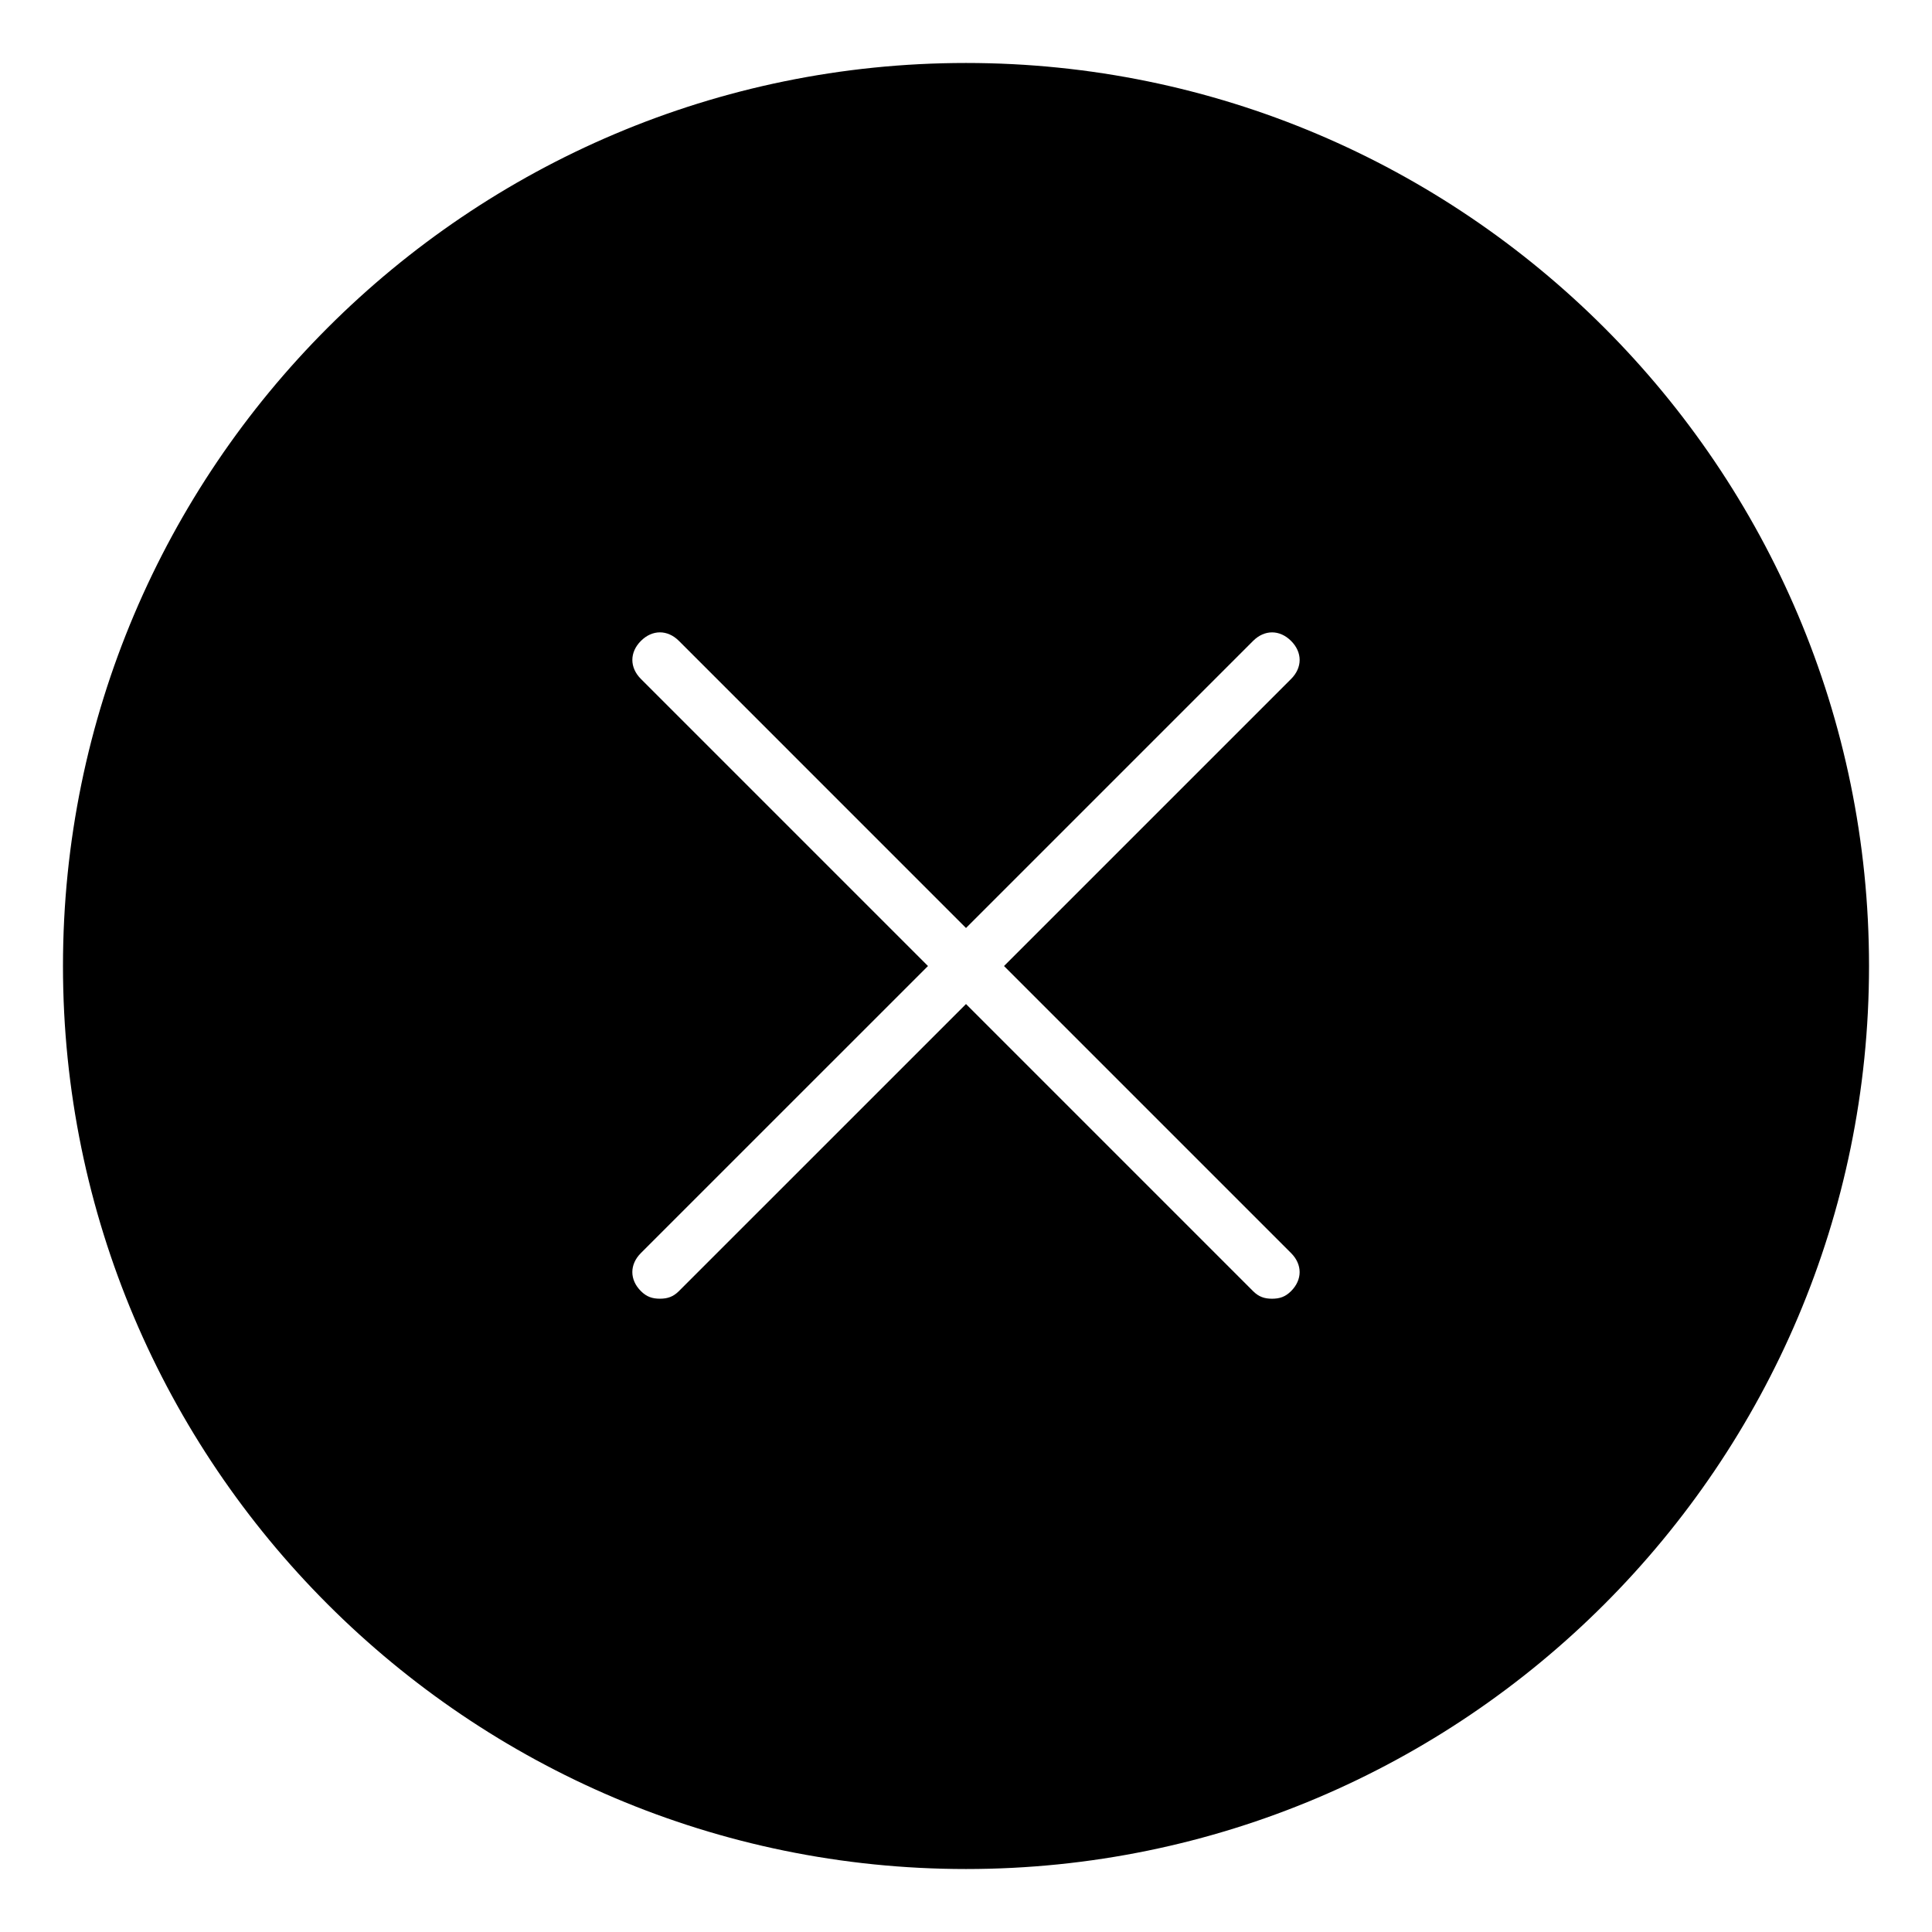 <?xml version="1.0" encoding="UTF-8"?>
<!-- Uploaded to: SVG Repo, www.svgrepo.com, Generator: SVG Repo Mixer Tools -->
<svg fill="#000000" width="800px" height="800px" version="1.1" viewBox="144 144 512 512" xmlns="http://www.w3.org/2000/svg">
 <path d="m400 160.69c-132 0-239.31 107.31-239.31 239.31 0 132 107.31 239.31 239.31 239.31 132 0 239.31-107.31 239.31-239.31 0-132-107.31-239.31-239.31-239.31zm86.148 315.39c3.023 3.023 3.023 7.055 0 10.078-1.512 1.512-3.023 2.016-5.039 2.016s-3.527-0.504-5.039-2.016l-76.07-76.078-76.078 76.074c-1.512 1.512-3.023 2.016-5.039 2.016-2.016 0-3.527-0.504-5.039-2.016-3.023-3.023-3.023-7.055 0-10.078l76.078-76.07-76.074-76.078c-3.023-3.023-3.023-7.055 0-10.078 3.023-3.023 7.055-3.023 10.078 0l76.074 76.078 76.074-76.074c3.023-3.023 7.055-3.023 10.078 0 3.023 3.023 3.023 7.055 0 10.078l-76.078 76.074z"/>
</svg>